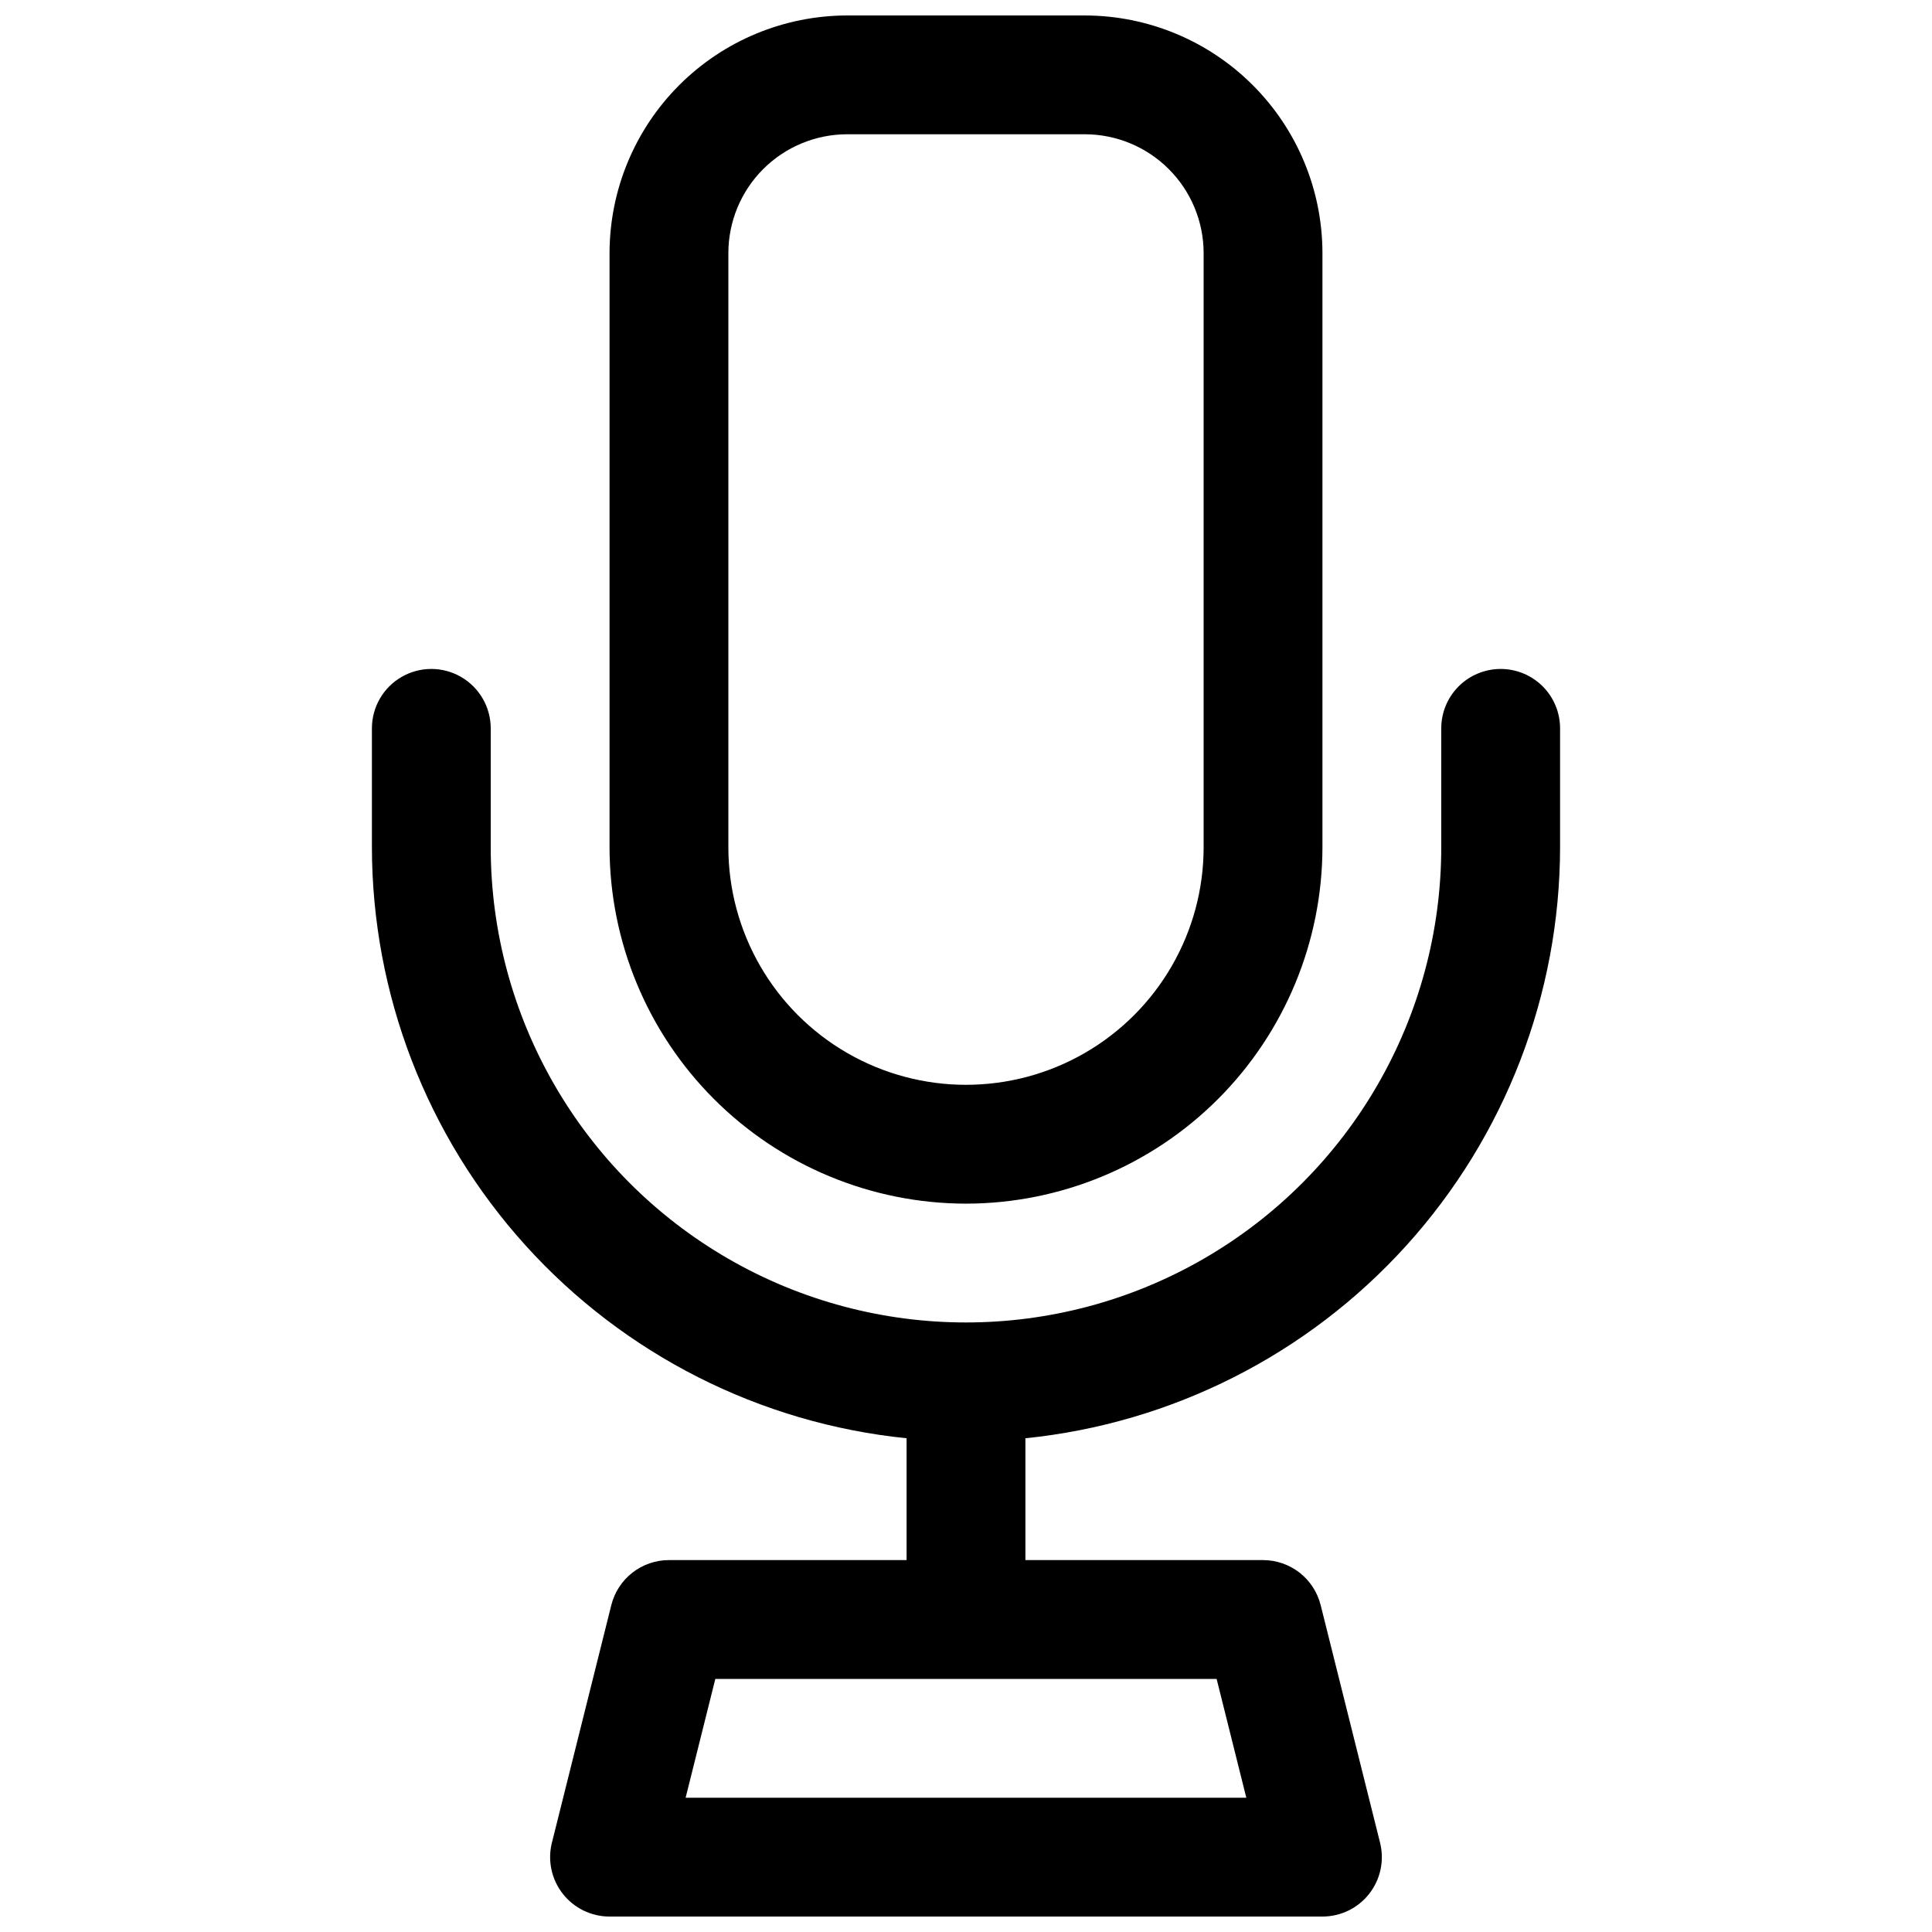 <?xml version="1.0" encoding="UTF-8"?>
<!-- Uploaded to: ICON Repo, www.iconrepo.com, Generator: ICON Repo Mixer Tools -->
<svg width="800px" height="800px" version="1.1" viewBox="144 144 512 512" xmlns="http://www.w3.org/2000/svg">
 <defs>
  <clipPath id="a">
   <path d="m242 148.09h316v503.81h-316z"/>
  </clipPath>
 </defs>
 <g clip-path="url(#a)">
  <path d="m400 462.98c25.043-0.027 49.055-9.992 66.766-27.699 17.707-17.711 27.668-41.723 27.695-66.766v-157.44c-0.016-16.695-6.656-32.707-18.465-44.512-11.805-11.805-27.812-18.445-44.508-18.465h-62.977c-16.699 0.02-32.703 6.66-44.512 18.465-11.805 11.809-18.445 27.816-18.465 44.512v157.44c0.027 25.043 9.988 49.055 27.695 66.766 17.711 17.707 41.723 27.672 66.77 27.699zm-62.977-251.91c0.008-8.348 3.328-16.352 9.23-22.258 5.902-5.902 13.906-9.223 22.258-9.23h62.977c8.348 0.008 16.352 3.328 22.254 9.234 5.902 5.902 9.223 13.906 9.234 22.254v157.44c0 22.496-12.004 43.289-31.488 54.539-19.488 11.25-43.492 11.25-62.977 0s-31.488-32.043-31.488-54.539zm204.67 110.21c-4.176 0-8.18 1.66-11.133 4.609-2.953 2.953-4.613 6.961-4.613 11.137v31.488c0 44.996-24.004 86.578-62.973 109.08-38.973 22.496-86.984 22.496-125.95 0-38.973-22.5-62.977-64.082-62.977-109.08v-31.488c0-5.625-3-10.824-7.871-13.637-4.871-2.812-10.875-2.812-15.746 0-4.871 2.812-7.871 8.012-7.871 13.637v31.488c0.047 39.016 14.562 76.625 40.734 105.56 26.176 28.934 62.145 47.137 100.96 51.082v32.285h-62.977c-3.512 0-6.922 1.176-9.688 3.336-2.769 2.16-4.734 5.184-5.586 8.59l-15.742 62.977h-0.004c-1.172 4.703-0.113 9.684 2.867 13.504 2.984 3.824 7.562 6.059 12.41 6.059h188.93c4.852 0 9.426-2.234 12.41-6.055 2.981-3.824 4.035-8.805 2.859-13.508l-15.742-62.977h-0.004c-0.848-3.406-2.812-6.43-5.582-8.59-2.766-2.16-6.172-3.332-9.684-3.336h-62.977v-32.285c38.816-3.949 74.785-22.148 100.96-51.082 26.172-28.934 40.688-66.547 40.734-105.56v-31.488c0.004-4.176-1.656-8.184-4.609-11.137-2.953-2.949-6.957-4.609-11.133-4.609zm-67.406 299.14h-148.59l7.871-31.488h132.85z"/>
 </g>
</svg>